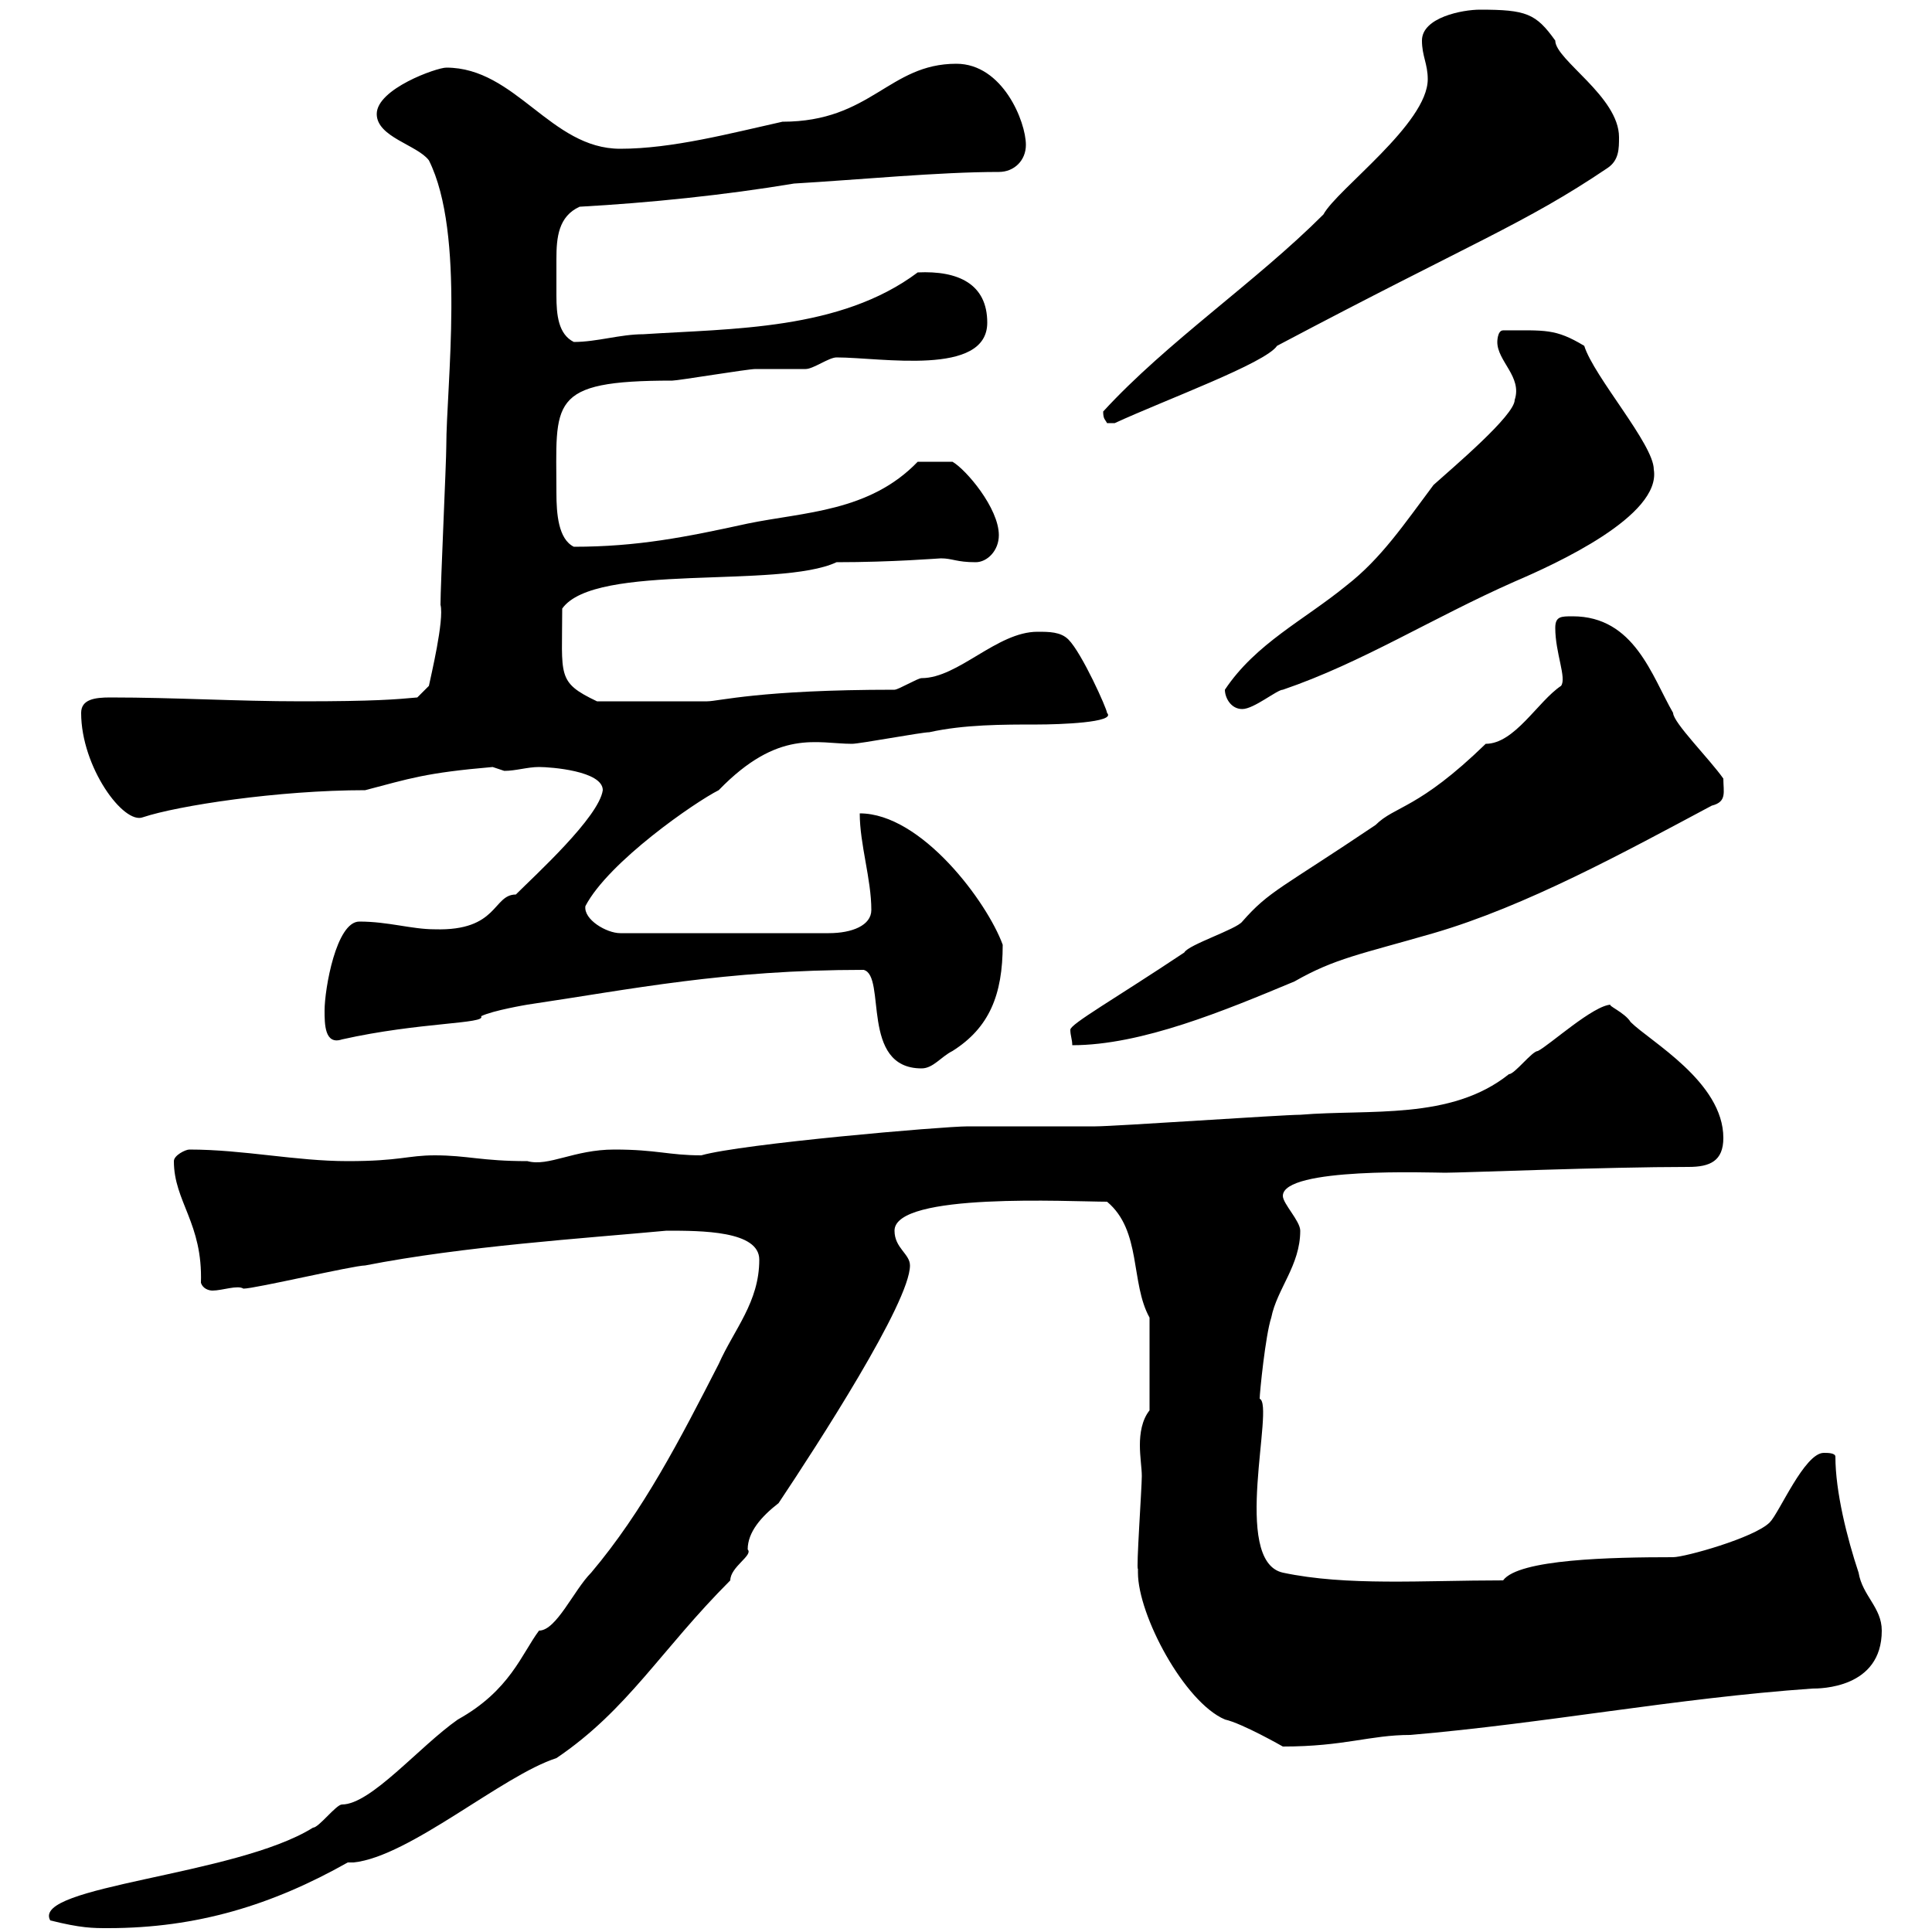 <svg xmlns="http://www.w3.org/2000/svg" xmlns:xlink="http://www.w3.org/1999/xlink" width="300" height="300"><path d="M7.80 298.20C12.60 299.40 14.40 299.40 16.80 299.40C30.60 299.40 42.30 295.80 54 289.20L54.90 289.20C63.60 288.30 78 275.70 86.40 273C97.50 265.50 102.60 256.20 113.40 245.40C113.40 243.30 117 241.50 116.10 240.60C116.10 237.90 118.20 235.50 120.90 233.40C126.90 224.40 141.30 202.20 141.30 196.50C141.30 194.70 138.90 193.80 138.90 191.10C138.90 185.10 166.20 186.60 171.90 186.60C177.30 191.10 175.50 199.20 178.50 204.60L178.50 219C177.30 220.50 177 222.60 177 224.40C177 226.20 177.30 228 177.30 229.20C177.30 231 176.40 243.90 176.70 243.60C176.70 243.60 176.70 244.20 176.70 244.20C176.70 250.80 183.90 264.30 190.20 267C192.90 267.60 199.20 271.20 199.20 271.20C208.80 271.20 212.70 269.40 219 269.40C240 267.60 260.10 263.70 281.40 262.20C282.60 262.20 292.20 262.20 292.20 253.20C292.20 249.60 289.20 247.80 288.60 244.20C286.80 238.80 285 231.60 285 226.20C285 225.60 283.80 225.60 283.20 225.60C280.20 225.60 276.30 234.90 274.80 236.40C272.40 238.80 261.60 241.80 259.80 241.80C250.20 241.80 235.80 242.10 233.40 245.40C220.80 245.40 209.10 246.30 199.20 244.20C191.10 242.40 198 218.10 195.60 217.20C195.60 216.30 196.50 207.30 197.40 204.60C198.30 200.10 201.90 196.50 201.90 191.10C201.90 189.60 199.20 186.90 199.20 185.70C199.20 181.20 222.30 182.10 224.40 182.10C227.10 182.10 249.30 181.20 262.20 181.20C265.50 181.20 267.60 180.30 267.60 176.70C267.60 168 256.20 161.70 253.20 158.70C252.30 157.20 249.30 156 250.20 156C247.50 156 240.60 162.30 238.80 163.20C237.90 163.20 235.20 166.80 234.30 166.80C225.30 174 212.70 172.20 201.90 173.10C199.20 173.10 173.10 174.90 170.10 174.90C168.30 174.90 152.10 174.90 150.30 174.90C146.40 174.90 115.20 177.60 108.90 179.40C103.80 179.40 102 178.50 95.40 178.50C89.10 178.50 85.20 181.20 81.90 180.30C74.70 180.30 72.60 179.40 67.50 179.40C63.30 179.40 62.10 180.30 54 180.30C45.90 180.30 37.80 178.50 29.40 178.50C28.80 178.50 27 179.40 27 180.30C27 186.60 31.50 189.90 31.20 199.20C31.50 200.10 32.40 200.40 33 200.40C34.50 200.40 36.90 199.50 37.80 200.10C39.60 200.10 54.90 196.50 56.70 196.50C72 193.50 90.60 192.30 103.50 191.10C108.90 191.10 117.90 191.10 117.90 195.60C117.90 202.20 114 206.40 111.60 211.80C105.60 223.50 99.90 234.60 91.80 244.20C89.10 246.90 86.40 253.20 83.70 253.20C81 256.80 79.20 262.50 71.10 267C65.10 271.20 57.60 280.20 53.10 280.20C52.20 280.20 49.50 283.80 48.60 283.80C36.60 291.30 4.80 292.80 7.80 298.20ZM134.10 150.60C137.70 151.50 133.50 165.90 143.10 165.90C144.90 165.90 146.10 164.10 147.90 163.20C153.60 159.60 155.70 154.50 155.70 146.70C153.30 140.10 143.10 126.30 133.50 126.30C133.50 131.10 135.30 136.50 135.30 141.30C135.30 143.70 132.30 144.90 128.70 144.90L96.30 144.90C94.20 144.90 90.60 142.80 90.90 140.70C94.50 133.80 108 124.50 111.60 122.70C120.90 113.10 126.90 115.50 132.30 115.50C133.50 115.50 143.10 113.70 144.30 113.70C149.70 112.50 155.70 112.50 161.10 112.50C164.40 112.50 173.40 112.20 171.90 110.70C171.90 110.10 168 101.40 165.90 99.30C164.70 98.10 162.90 98.10 161.10 98.10C154.80 98.10 148.80 105.30 143.10 105.30C142.50 105.30 139.50 107.10 138.90 107.10C117.90 107.10 111.60 108.90 109.80 108.90C106.50 108.90 97.50 108.90 92.70 108.90C86.40 105.90 87.30 105 87.30 94.50C92.40 87.30 120.90 91.50 129.90 87.30C138.60 87.30 145.80 86.70 146.10 86.70C147.90 86.70 148.50 87.30 151.50 87.30C153.30 87.30 155.10 85.50 155.10 83.10C155.10 78.90 150 72.90 147.90 71.70L142.50 71.70C135 79.50 124.80 79.50 116.10 81.30C106.50 83.40 99 84.90 89.10 84.90C86.70 83.70 86.40 79.80 86.40 76.50C86.40 62.40 84.90 59.10 104.40 59.10C105.30 59.10 116.10 57.30 117.30 57.30C117.90 57.30 124.50 57.30 125.10 57.30C126.30 57.30 128.70 55.50 129.90 55.50C136.80 55.50 153.30 58.50 153.30 50.10C153.30 44.10 148.80 42 142.50 42.30C130.50 51.30 113.70 51 99.90 51.90C96.30 51.90 92.70 53.10 89.10 53.10C86.70 51.90 86.40 48.90 86.40 45.90C86.40 44.70 86.40 43.80 86.40 42.90C86.40 42.30 86.40 41.10 86.40 40.20C86.40 36.90 86.70 33.60 90 32.10C100.80 31.50 112.50 30.30 123.30 28.50C133.50 27.90 145.80 26.70 155.10 26.70C157.50 26.70 159.30 24.90 159.30 22.50C159.30 18.90 155.70 9.90 148.50 9.90C138 9.90 135.30 18.90 121.50 18.90C113.40 20.70 104.40 23.10 96.30 23.10C85.50 23.10 80.10 10.50 69.30 10.50C67.80 10.50 58.50 13.80 58.50 17.70C58.50 21.30 64.80 22.50 66.60 24.90C72.30 36.30 69.30 60 69.30 69.30C69.30 71.70 68.40 90.90 68.40 93.90C69 96.30 66.90 105 66.60 106.50L64.80 108.30C61.50 108.60 58.20 108.90 46.80 108.90C36.60 108.90 27.30 108.30 17.10 108.30C14.70 108.30 12.60 108.60 12.60 110.70C12.60 119.10 19.20 128.10 22.20 126.90C27.60 125.10 43.20 122.70 56.70 122.70C63.60 120.90 66 120 76.50 119.10C76.50 119.10 78.30 119.70 78.30 119.70C80.10 119.70 81.90 119.10 83.70 119.10C85.50 119.10 93.60 119.70 93.60 122.70C93 126.90 83.10 135.90 80.10 138.90C76.50 138.90 77.40 144.60 67.50 144.30C63.90 144.30 60.30 143.10 55.80 143.10C52.20 143.10 50.40 153.60 50.40 156.90C50.40 159 50.40 162.30 53.10 161.40C65.10 158.70 75.60 159 74.70 157.80C76.50 156.90 81.90 156 81.90 156C98.10 153.60 112.50 150.60 134.10 150.60ZM242.40 106.50C238.80 108.90 235.20 115.50 230.70 115.50C220.20 125.70 216.60 125.10 213.60 128.10C198.90 138 197.10 138.30 192.90 143.10C192 144.30 184.50 146.70 183.90 147.90C173.10 155.10 166.20 159 166.20 159.90C166.20 160.80 166.50 161.40 166.50 162.30C177.30 162.30 190.20 156.90 201 152.40C207.30 148.80 211.20 148.20 222.60 144.90C237 140.70 252.30 132.30 265.80 125.10C268.20 124.50 267.60 123 267.60 120.90C265.50 117.90 259.80 112.20 259.80 110.70C256.50 105 253.80 95.70 244.20 95.70C242.40 95.70 241.50 95.70 241.50 97.50C241.50 101.40 243.30 105.30 242.40 106.50ZM190.20 107.10C190.20 108.30 191.10 110.10 192.90 110.10C194.70 110.10 198.30 107.10 199.20 107.10C211.50 102.90 222.30 96 235.20 90.30C241.50 87.60 258 80.10 256.80 72.90C256.80 69 247.50 58.50 246 53.70C241.50 51 240 51.30 233.40 51.30C232.50 51.30 232.50 53.10 232.50 53.10C232.50 56.10 236.40 58.50 235.20 62.10C235.20 64.50 225.60 72.60 222.60 75.30C218.10 81.30 214.50 86.70 209.10 90.90C202.50 96.30 195 99.90 190.20 107.10ZM171.30 63.90C171.30 65.10 171.60 65.10 171.90 65.70C173.10 65.70 173.10 65.70 173.10 65.70C180.90 62.10 196.50 56.40 198.30 53.70C228.90 37.50 236.70 34.80 249.60 26.10C251.40 24.90 251.40 23.10 251.40 21.30C251.40 15 241.50 9.30 241.50 6.30C238.50 2.10 237 1.50 229.80 1.50C227.10 1.50 220.80 2.70 220.80 6.30C220.80 8.70 221.70 9.90 221.70 12.30C221.70 19.20 207.60 29.40 205.50 33.30C195 43.80 181.20 53.10 171.30 63.90Z"/></svg>